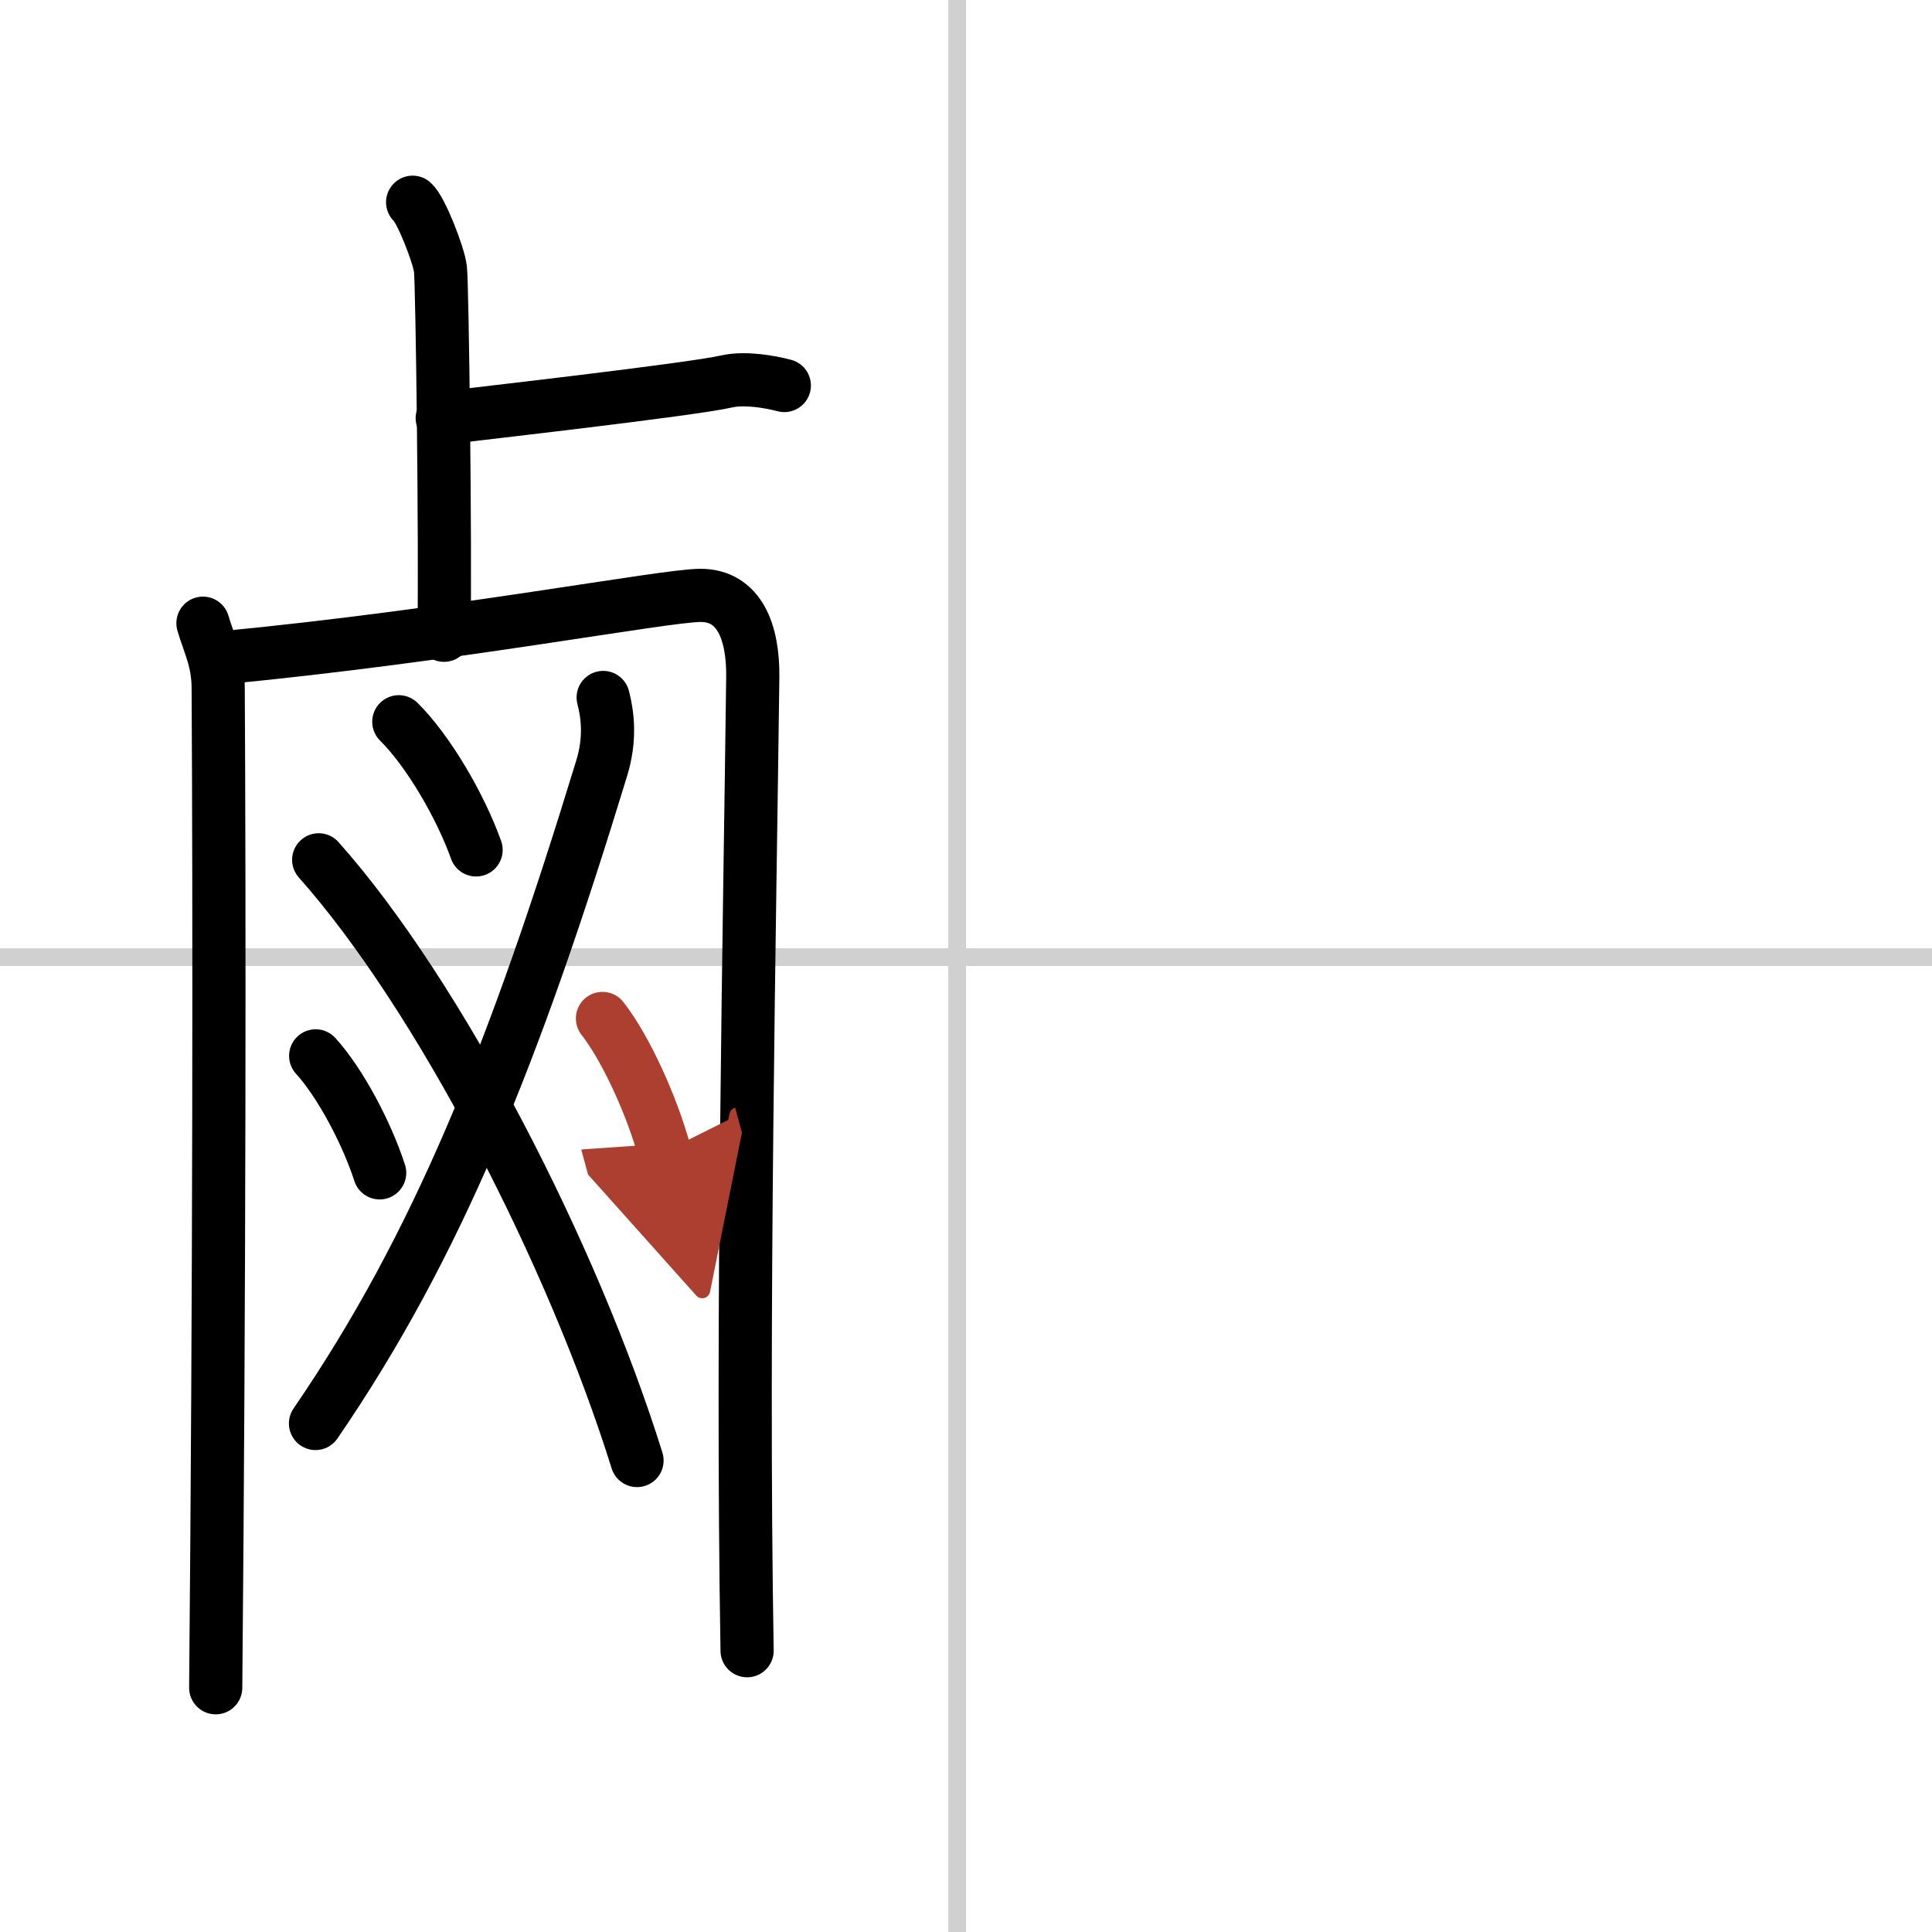 <svg width="400" height="400" viewBox="0 0 109 109" xmlns="http://www.w3.org/2000/svg"><defs><marker id="a" markerWidth="4" orient="auto" refX="1" refY="5" viewBox="0 0 10 10"><polyline points="0 0 10 5 0 10 1 5" fill="#ad3f31" stroke="#ad3f31"/></marker></defs><g fill="none" stroke="#000" stroke-linecap="round" stroke-linejoin="round" stroke-width="3"><rect width="100%" height="100%" fill="#fff" stroke="#fff"/><line x1="54" x2="54" y2="109" stroke="#d0d0d0" stroke-width="1"/><line x2="109" y1="54" y2="54" stroke="#d0d0d0" stroke-width="1"/><path d="m23.28 11.41c0.47 0.4 1.48 2.98 1.57 3.78 0.1 0.8 0.29 15.67 0.2 20.65"/><path d="m24.95 23.59c1.88-0.23 14.06-1.61 16.05-2.07 1.02-0.23 2.41 0.01 3.25 0.23"/><path d="m11.45 35.16c0.35 1.2 0.86 2.1 0.86 3.69 0.07 11.95 0.07 33.55-0.14 56.37"/><path d="m12.56 37.11c13.12-1.26 24.94-3.52 26.96-3.52 2.2 0 2.98 2.08 2.95 4.61-0.16 13.19-0.64 36.3-0.32 54.93"/><path d="m34.03 39.35c0.26 1 0.42 2.34-0.08 3.98-4.9 16.05-9.27 26.94-16.15 36.98"/><path d="m17.98 48.51c6.83 7.68 14.34 22.29 17.96 33.89"/><path d="m22.5 40.72c1.66 1.64 3.48 4.76 4.36 7.23"/><path d="m17.81 59.57c1.37 1.5 2.88 4.34 3.61 6.6"/><path d="m33.99 57.46c1.33 1.7 2.8 4.95 3.5 7.52" marker-end="url(#a)" stroke="#ad3f31"/></g></svg>
